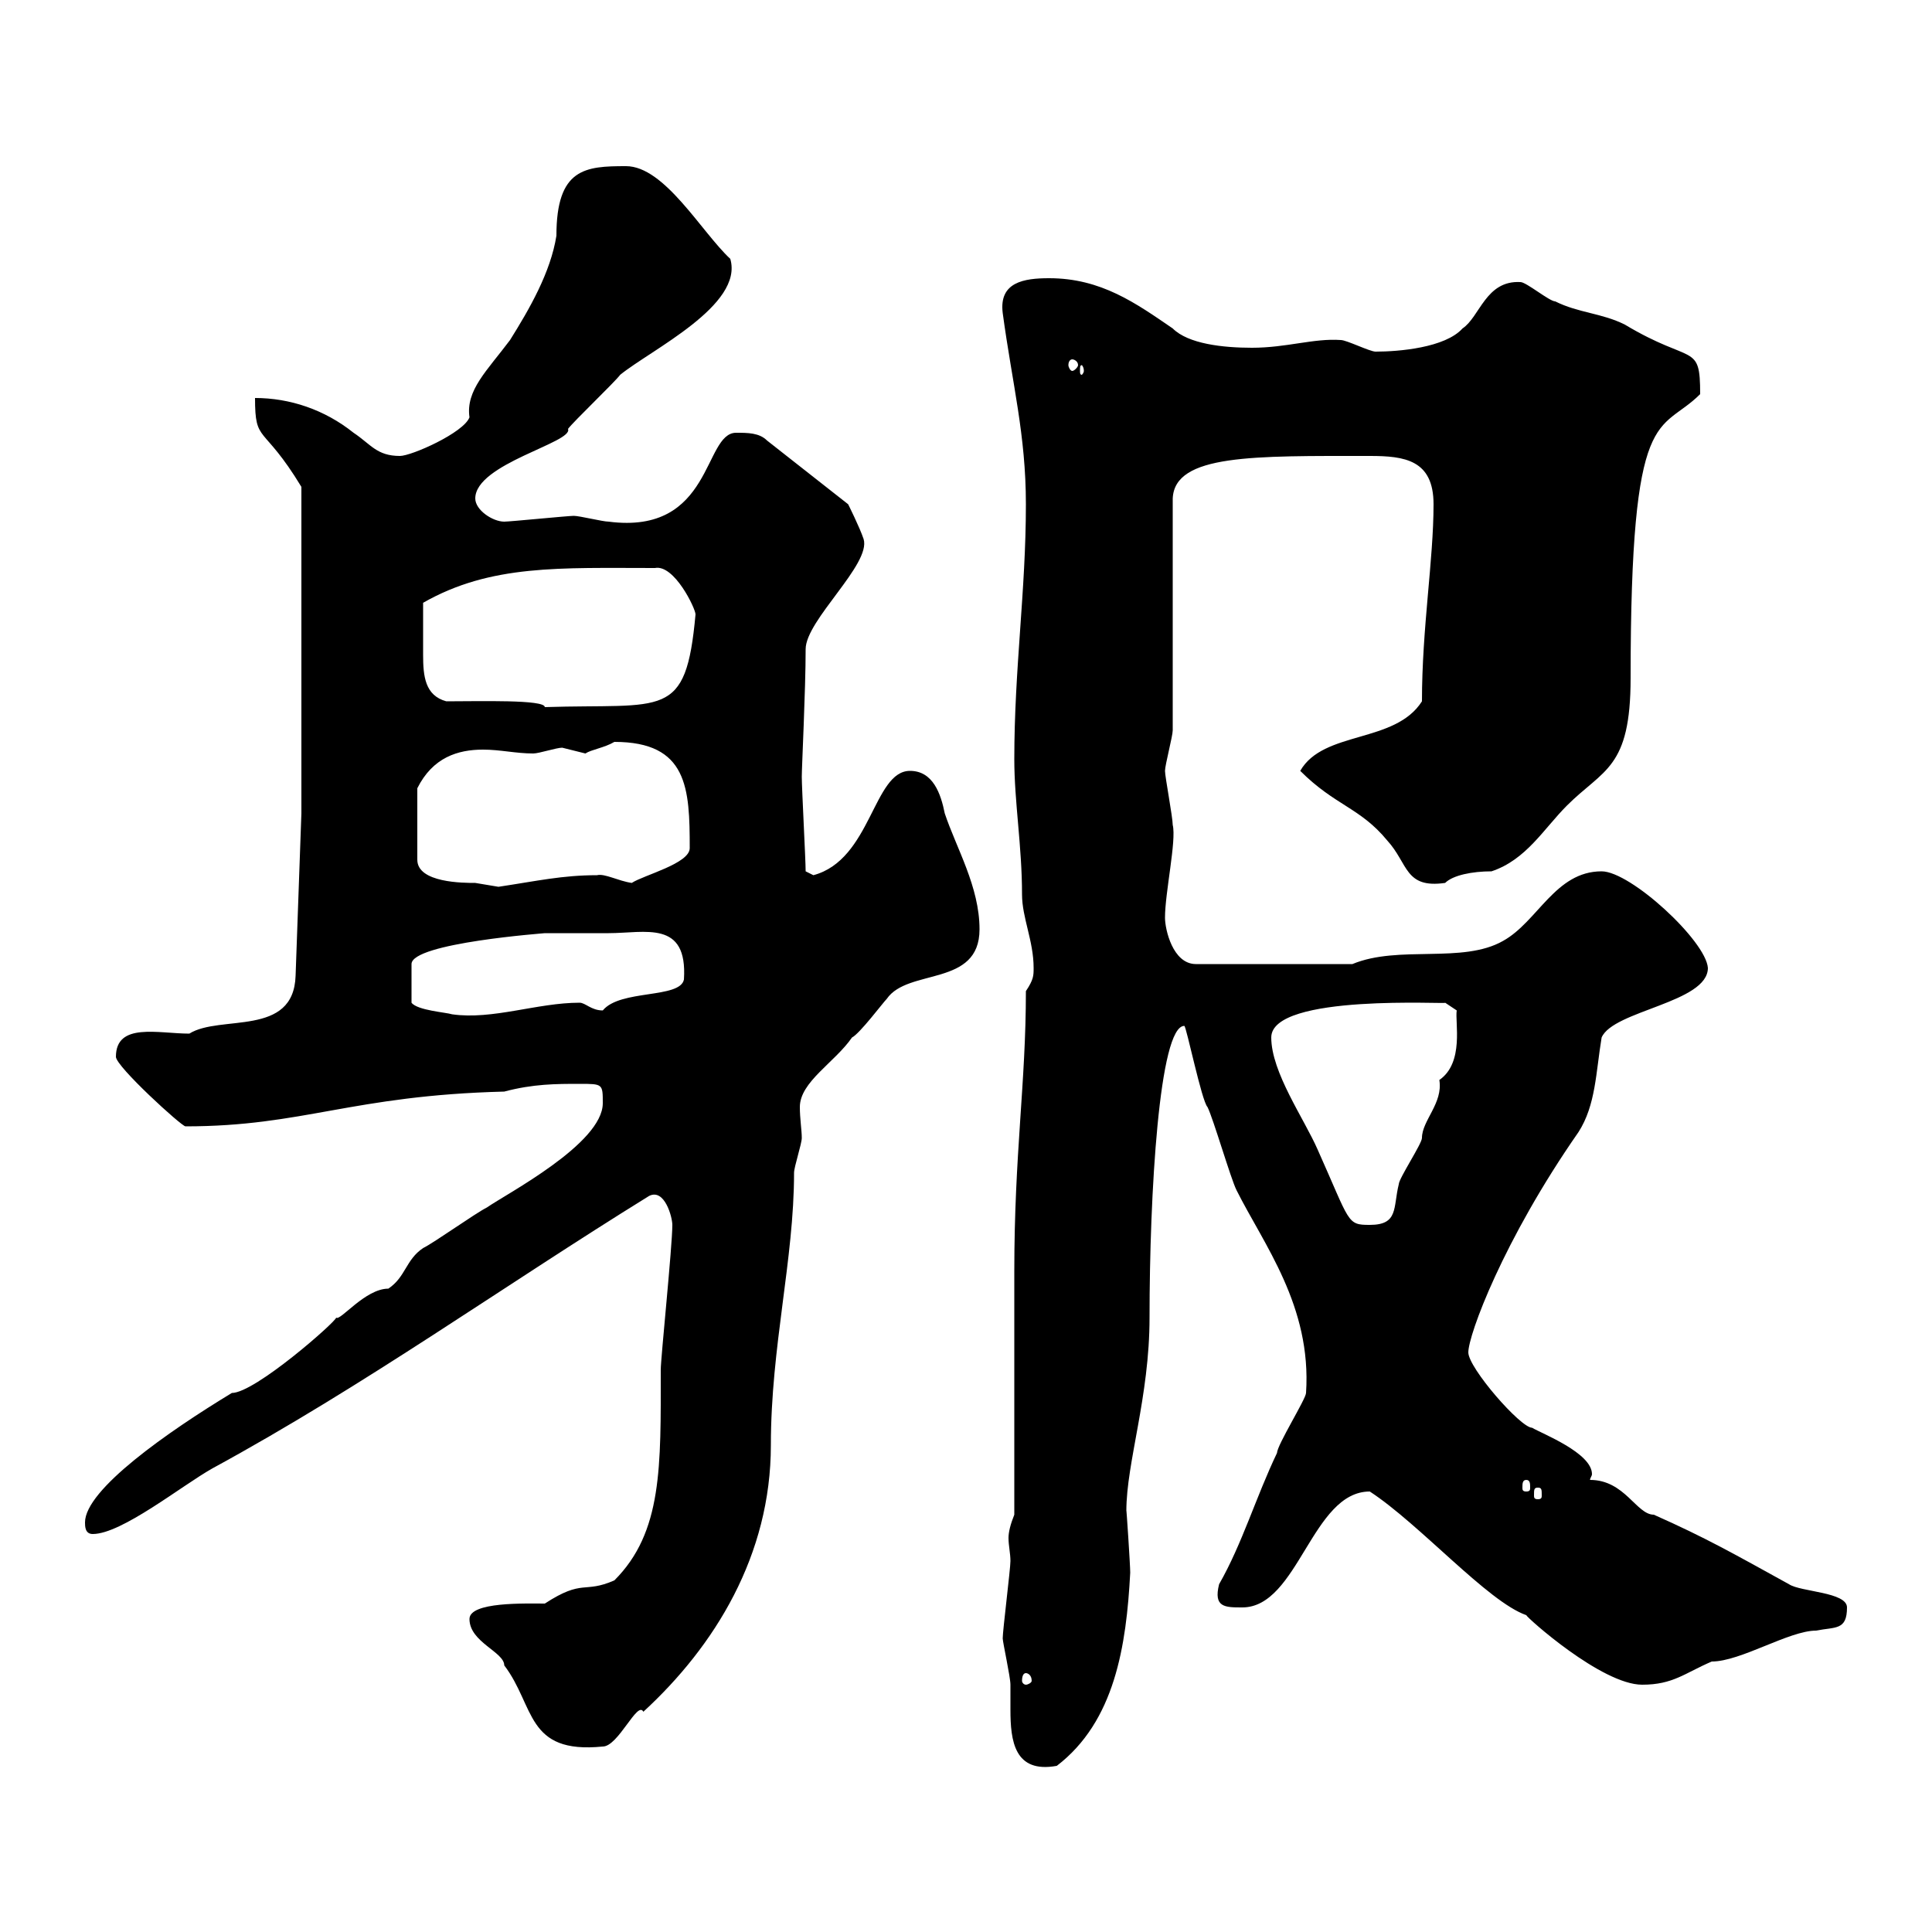 <svg xmlns="http://www.w3.org/2000/svg" xmlns:xlink="http://www.w3.org/1999/xlink" width="300" height="300"><path d="M155.70 254.40C155.70 255 156.90 260.40 156.90 261.60C156.90 262.80 156.90 264 156.90 265.50C156.90 270.30 157.50 275.40 164.10 274.20C173.10 267.30 174.90 255.60 175.50 244.20C175.50 243 174.90 234 174.90 234.60C174.90 227.10 178.50 216.90 178.50 204.60C178.50 185.40 180 159.30 183.90 159.30C184.20 159.30 186.60 171 187.50 171.90C188.40 173.70 191.10 183 192 184.80C196.20 193.20 203.70 202.80 202.80 216.30C202.80 217.20 198.30 224.40 198.30 225.60C195 232.50 192.90 239.70 189.30 246C188.40 249.60 190.20 249.60 192.90 249.60C201.60 249.60 203.70 231.60 212.70 231.60C220.50 236.70 231 248.70 237 250.80C237 251.10 248.70 261.60 255 261.60C259.80 261.60 261.60 259.80 265.80 258C270.30 258 277.80 253.20 282 253.20C285 252.60 286.80 253.20 286.80 249.60C286.80 247.20 279.60 247.20 277.80 246C269.10 241.20 264.90 238.80 256.80 235.20C254.10 235.20 252.30 229.80 246.90 229.80C246.90 229.50 247.20 229.20 247.20 228.90C247.20 225.60 239.40 222.60 237.90 221.70C236.10 221.70 228 212.40 228 210C228 207.30 233.40 192.60 245.10 175.80C247.80 171.60 247.80 166.50 248.70 161.10C250.50 156.90 265.20 155.70 265.20 150.30C264.90 146.10 253.20 135.30 248.70 135.30C241.50 135.30 238.80 143.10 233.40 146.10C227.10 149.70 217.20 146.70 210 149.70L185.70 149.70C182.10 149.70 180.90 144.30 180.90 142.50C180.90 138.60 182.70 130.50 182.10 128.10C182.10 126.90 180.90 120.60 180.90 119.70C180.90 118.80 182.10 114.30 182.10 113.40L182.10 77.40C182.40 70.50 194.70 70.80 212.70 70.80C218.10 70.80 222.60 71.40 222.60 78.30C222.60 87 220.80 97.50 220.80 108.90C216.60 115.50 205.50 113.40 201.90 119.70C207.30 125.10 211.20 125.40 215.40 130.50C218.70 134.10 218.10 138 224.40 137.10C225.60 135.90 228.60 135.30 231.60 135.30C237 133.50 239.70 128.70 243.30 125.10C249 119.40 253.20 119.40 253.20 105.30C253.20 62.10 257.70 67.50 264 61.20C264 53.10 262.80 56.70 252.30 50.40C248.70 48.60 245.10 48.60 241.50 46.80C240.60 46.80 237 43.80 236.10 43.80C230.70 43.50 229.80 49.20 227.10 51C224.40 54 217.20 54.60 213.60 54.60C212.70 54.60 209.10 52.80 208.20 52.80C204 52.50 199.80 54 194.40 54C189.90 54 184.50 53.40 182.10 51C176.40 47.10 171 43.20 162.90 43.20C159 43.20 155.10 43.80 155.70 48.60C157.20 59.70 159.30 67.50 159.30 78.30C159.30 91.80 157.50 103.80 157.50 117.90C157.50 124.50 158.70 131.40 158.70 138.90C158.70 142.50 160.50 146.10 160.50 150.30C160.50 151.50 160.50 152.10 159.30 153.90C159.30 168.30 157.50 179.10 157.50 197.40C157.50 202.80 157.50 229.80 157.50 235.20C156.90 236.70 156.60 237.90 156.60 238.80C156.60 240 156.90 241.20 156.90 242.40C156.90 243.60 155.70 253.20 155.70 254.40ZM72.90 251.40C72.90 255 78.30 256.50 78.30 258.60C83.10 264.90 81.60 272.40 93.60 271.20C96 271.20 99 264 99.90 265.80C111 255.60 119.70 241.50 119.70 224.40C119.70 209.10 123.30 195.60 123.30 182.10C123.30 181.20 124.50 177.60 124.50 176.70C124.50 175.50 124.20 173.70 124.20 171.90C124.20 168 129.60 165 132.30 161.10C133.50 160.50 137.10 155.70 137.70 155.10C141 150.30 152.10 153.30 152.10 144.30C152.10 137.70 148.50 131.70 146.70 126.30C146.10 123.30 144.90 119.70 141.30 119.70C135.60 119.70 135.30 133.50 126.30 135.90C126.30 135.90 125.10 135.30 125.10 135.30C125.10 133.50 124.50 122.40 124.50 120.60C124.50 119.10 125.10 107.10 125.10 100.80C125.10 96.30 135.30 87.60 134.10 83.70C133.50 81.90 131.70 78.30 131.70 78.30L119.10 68.40C117.90 67.20 116.10 67.20 114.30 67.20C109.20 67.20 110.70 83.10 94.50 81C93.60 81 90 80.10 89.10 80.10C88.20 80.10 79.20 81 78.30 81C76.50 81 73.80 79.20 73.80 77.40C73.80 72 89.10 68.70 88.20 66.60C89.10 65.40 95.40 59.40 96.30 58.20C101.10 54.30 115.50 47.40 113.40 40.20C108.90 36 103.20 25.80 97.20 25.80C90.90 25.80 86.40 26.10 86.40 36.60C85.50 42.30 82.20 48 79.20 52.80C75.60 57.60 72.30 60.60 72.90 64.80C72 67.20 63.90 70.80 62.10 70.80C58.50 70.80 57.60 69 54.90 67.20C50.40 63.60 45 61.80 39.60 61.80C39.60 69 40.80 65.70 46.80 75.60L46.80 126.30L45.90 151.50C45.60 161.10 34.20 157.50 29.40 160.50C24.60 160.50 18 158.70 18 164.10C18 165.60 28.20 174.90 28.80 174.90C47.10 174.90 54.60 170.10 78.30 169.50C82.80 168.30 86.40 168.30 90 168.30C93.60 168.30 93.60 168.30 93.60 171.30C93.60 177.60 78.60 185.40 75.60 187.50C73.80 188.40 67.50 192.90 65.70 193.80C63 195.60 63 198.30 60.30 200.10C56.70 200.10 52.80 205.20 52.20 204.60C52.20 205.20 39.60 216.30 36 216.30C26.10 222.30 13.20 231.30 13.20 236.40C13.20 237 13.20 238.20 14.40 238.20C18.90 238.20 28.20 230.70 33 228C56.70 215.10 78 199.80 100.80 185.70C103.20 184.50 104.40 189 104.40 190.20C104.40 193.50 102.60 210.90 102.60 212.70C102.60 227.70 102.90 237.90 95.40 245.40C90.60 247.50 90.60 245.10 84.60 249C81.60 249 72.90 248.70 72.90 251.40ZM159.30 259.80C159.60 259.80 160.20 260.10 160.20 261C160.20 261.30 159.60 261.60 159.30 261.60C159 261.60 158.70 261.30 158.70 261C158.70 260.10 159 259.80 159.30 259.80ZM238.80 231C239.40 231 239.40 231.30 239.40 232.20C239.40 232.50 239.40 232.80 238.80 232.80C238.20 232.80 238.20 232.50 238.20 232.20C238.20 231.30 238.20 231 238.80 231ZM237 229.80C237.60 229.80 237.60 230.40 237.60 231C237.60 231.30 237.60 231.60 237 231.60C236.40 231.60 236.40 231.30 236.40 231C236.40 230.40 236.40 229.80 237 229.80ZM197.40 161.10C197.40 154.20 225.30 156 224.40 155.70L226.20 156.90C225.90 158.70 227.40 165 223.50 167.70C224.10 171.30 220.80 174 220.80 176.70C220.80 177.60 217.20 183 217.20 183.90C216.30 187.50 217.20 190.20 212.70 190.20C209.10 190.20 209.70 189.90 204.60 178.50C202.50 173.70 197.40 166.50 197.40 161.10ZM94.50 144.90C100.20 144.90 106.80 142.80 106.20 152.10C105.60 155.10 96.30 153.60 93.60 156.90C91.80 156.90 90.90 155.70 90 155.70C83.40 155.70 76.50 158.40 70.20 157.50C69.30 157.20 64.80 156.90 63.90 155.70L63.90 149.70C63.90 146.40 84.90 144.90 84.60 144.90C84.60 144.90 91.80 144.90 94.50 144.90ZM87.30 116.10C87.30 116.10 90.90 117 90.90 117C91.80 116.40 93.90 116.10 95.40 115.20C106.80 115.20 107.10 122.40 107.10 131.70C107.10 134.10 99.90 135.90 98.10 137.10C96 136.80 93.90 135.60 92.70 135.90C87.30 135.90 83.40 136.80 77.40 137.70C77.40 137.70 73.80 137.10 73.80 137.10C72 137.10 64.80 137.10 64.80 133.50L64.80 122.40C67.20 117.60 71.10 116.40 75 116.40C77.70 116.40 80.10 117 82.80 117C83.70 117 86.40 116.10 87.30 116.10ZM69.30 108.90C66 108 65.70 105 65.70 101.70C65.70 98.40 65.70 99.30 65.70 93.60C76.20 87.60 87 88.20 101.70 88.20C104.70 87.60 108 94.50 108 95.40C106.50 111.90 103.20 109.20 84.60 109.80C84.60 108.60 74.40 108.90 69.30 108.90ZM168.30 57.60C168.30 57.90 168 58.20 168 58.20C167.70 58.20 167.70 57.90 167.70 57.60C167.70 57 167.70 56.70 168 56.70C168 56.70 168.30 57 168.30 57.60ZM166.50 55.80C166.80 55.80 167.40 56.10 167.40 56.70C167.40 57 166.80 57.60 166.50 57.60C166.20 57.60 165.90 57 165.90 56.70C165.90 56.10 166.20 55.80 166.50 55.80Z"/></svg>